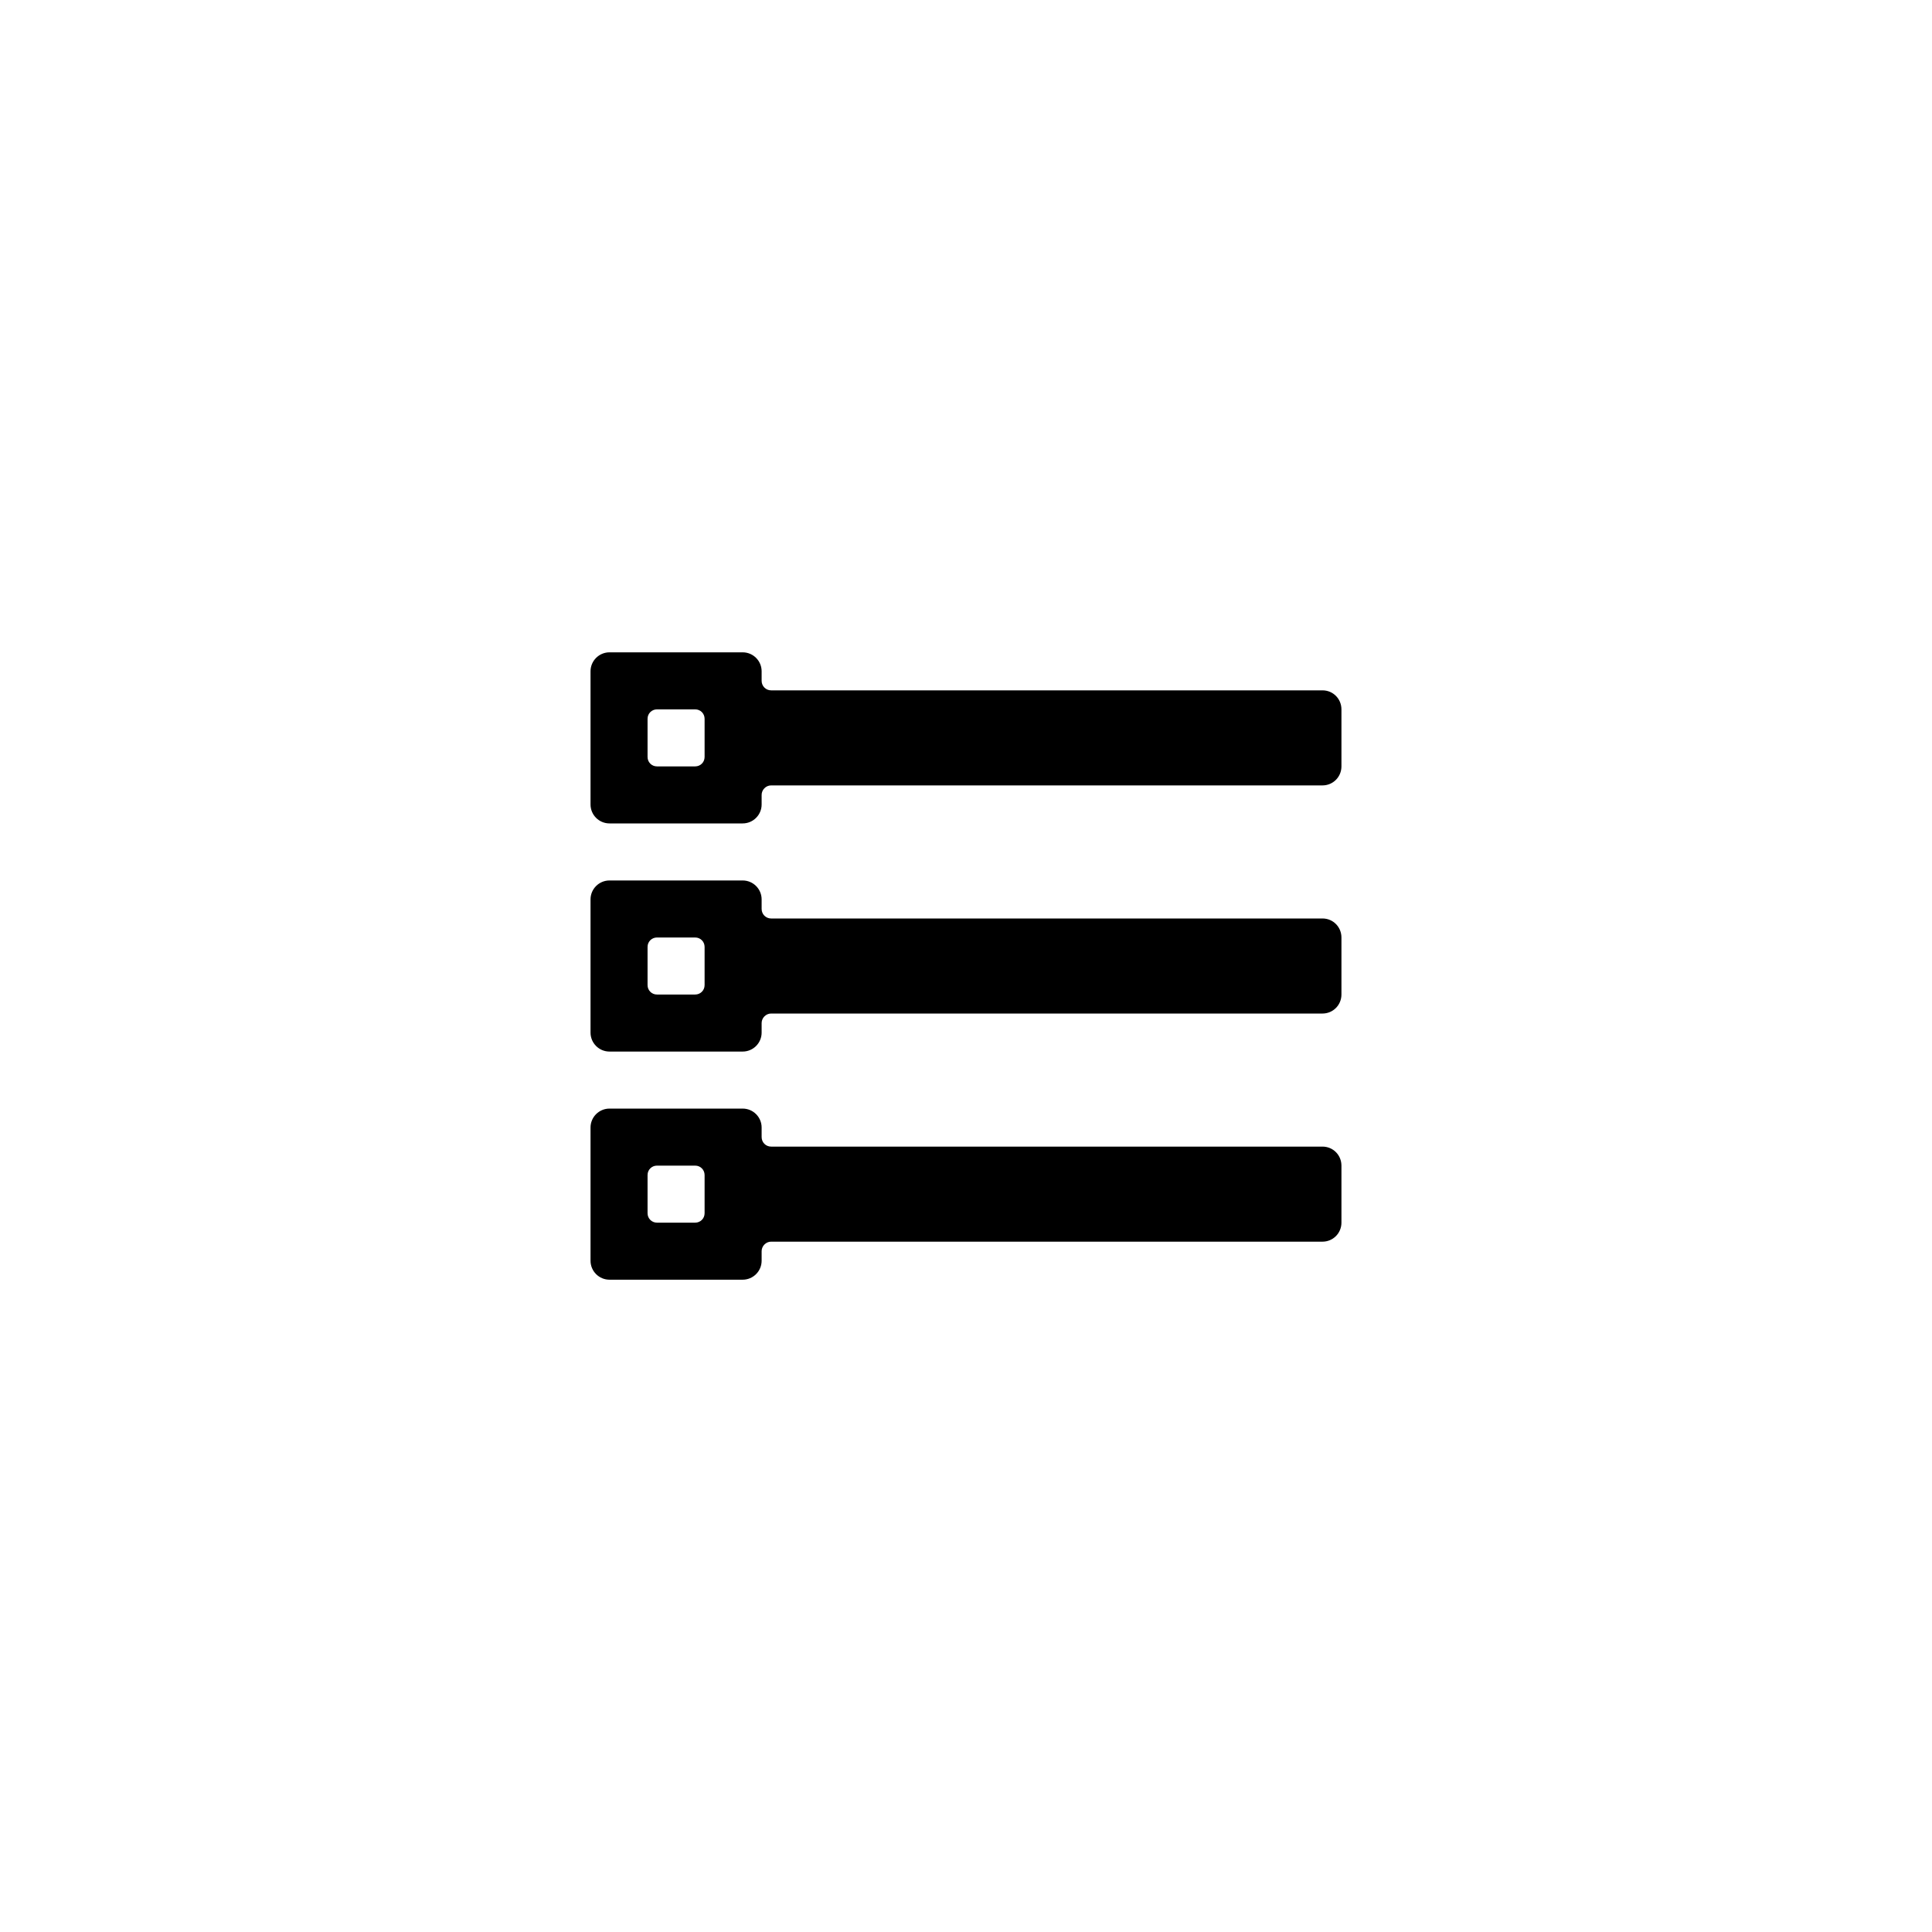 <?xml version="1.0" encoding="UTF-8"?>
<!-- Uploaded to: SVG Repo, www.svgrepo.com, Generator: SVG Repo Mixer Tools -->
<svg fill="#000000" width="800px" height="800px" version="1.1" viewBox="144 144 512 512" xmlns="http://www.w3.org/2000/svg">
 <path d="m345.84 445.34c0 1.395 1.109 2.523 2.516 2.523h146.12c2.812 0 5.019 2.258 5.019 5.039v15.117c0 2.801-2.246 5.035-5.019 5.035h-146.12c-1.391 0-2.516 1.172-2.516 2.523v2.527c0 2.777-2.25 5.027-5.027 5.027h-35.289c-2.777 0-5.027-2.25-5.027-5.027v-35.293c0-2.773 2.25-5.023 5.027-5.023h35.289c2.777 0 5.027 2.246 5.027 5.023zm0-60.457c0 1.395 1.109 2.523 2.516 2.523h146.12c2.812 0 5.019 2.258 5.019 5.039v15.113c0 2.805-2.246 5.039-5.019 5.039h-146.12c-1.391 0-2.516 1.172-2.516 2.523v2.527c0 2.773-2.25 5.027-5.027 5.027h-35.289c-2.777 0-5.027-2.25-5.027-5.027v-35.293c0-2.773 2.25-5.023 5.027-5.023h35.289c2.777 0 5.027 2.246 5.027 5.023zm0-60.457c0 1.395 1.109 2.523 2.516 2.523h146.12c2.812 0 5.019 2.258 5.019 5.039v15.113c0 2.805-2.246 5.039-5.019 5.039h-146.12c-1.391 0-2.516 1.172-2.516 2.523v2.527c0 2.773-2.25 5.023-5.027 5.023h-35.289c-2.777 0-5.027-2.246-5.027-5.023v-35.293c0-2.773 2.25-5.023 5.027-5.023h35.289c2.777 0 5.027 2.246 5.027 5.023zm-30.23 20.18c0 1.379 1.09 2.496 2.496 2.496h10.125c1.375 0 2.496-1.086 2.496-2.496v-10.121c0-1.379-1.09-2.496-2.496-2.496h-10.125c-1.379 0-2.496 1.086-2.496 2.496zm0 60.457c0 1.379 1.09 2.496 2.496 2.496h10.125c1.375 0 2.496-1.086 2.496-2.496v-10.121c0-1.379-1.09-2.496-2.496-2.496h-10.125c-1.379 0-2.496 1.086-2.496 2.496zm0 60.457c0 1.379 1.09 2.496 2.496 2.496h10.125c1.375 0 2.496-1.086 2.496-2.496v-10.121c0-1.379-1.09-2.496-2.496-2.496h-10.125c-1.379 0-2.496 1.086-2.496 2.496z"/>
</svg>